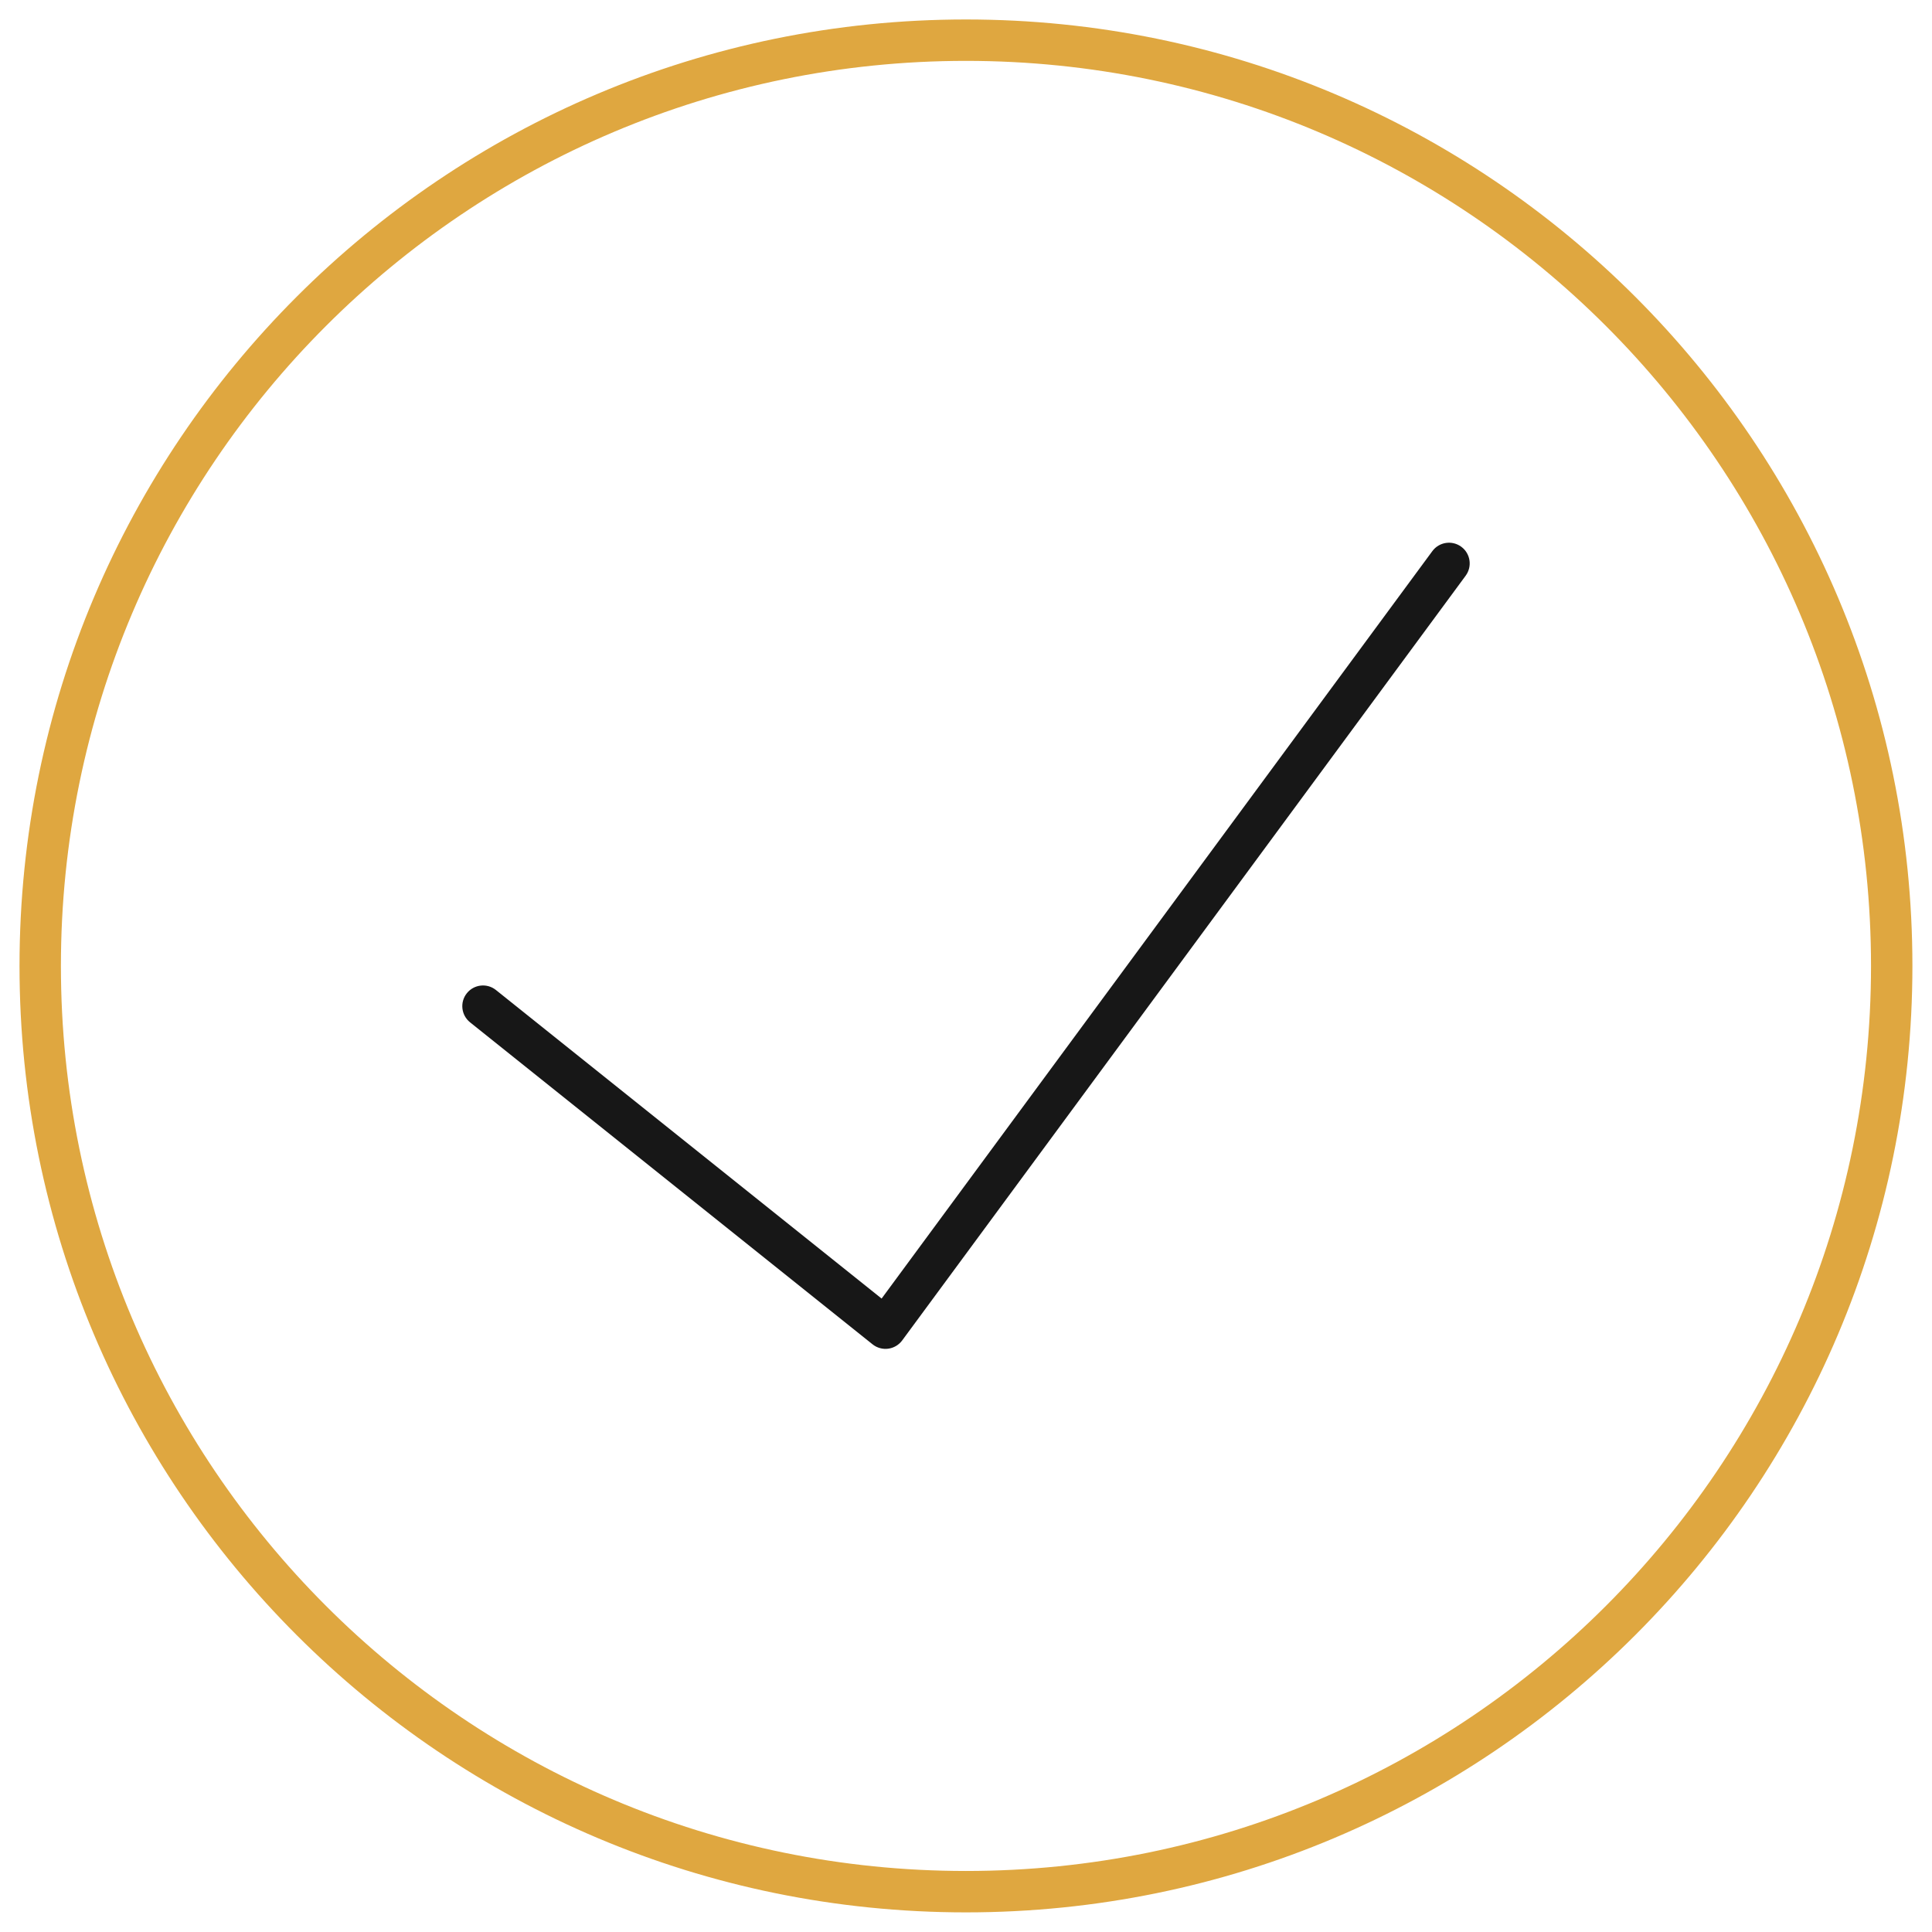 <?xml version="1.0" encoding="UTF-8"?> <svg xmlns="http://www.w3.org/2000/svg" width="280" height="280" viewBox="0 0 280 280" fill="none"> <path fill-rule="evenodd" clip-rule="evenodd" d="M211.78 79.24C213.114 80.223 213.398 82.101 212.415 83.435L130.749 194.268C130.264 194.925 129.533 195.357 128.724 195.463C127.915 195.569 127.097 195.341 126.459 194.831L68.126 148.164C66.832 147.129 66.623 145.241 67.657 143.948C68.692 142.654 70.58 142.444 71.874 143.479L127.77 188.196L207.585 79.875C208.568 78.541 210.446 78.257 211.78 79.24Z" fill="#171717"></path> <path fill-rule="evenodd" clip-rule="evenodd" d="M139.995 8.822C67.553 8.822 8.828 67.548 8.828 139.989C8.828 212.43 67.553 271.156 139.995 271.156C212.436 271.156 271.161 212.43 271.161 139.989C271.161 67.548 212.436 8.822 139.995 8.822ZM2.828 139.989C2.828 64.234 64.24 2.822 139.995 2.822C215.75 2.822 277.161 64.234 277.161 139.989C277.161 215.744 215.75 277.156 139.995 277.156C64.24 277.156 2.828 215.744 2.828 139.989Z" fill="#DFA740"></path> </svg> 